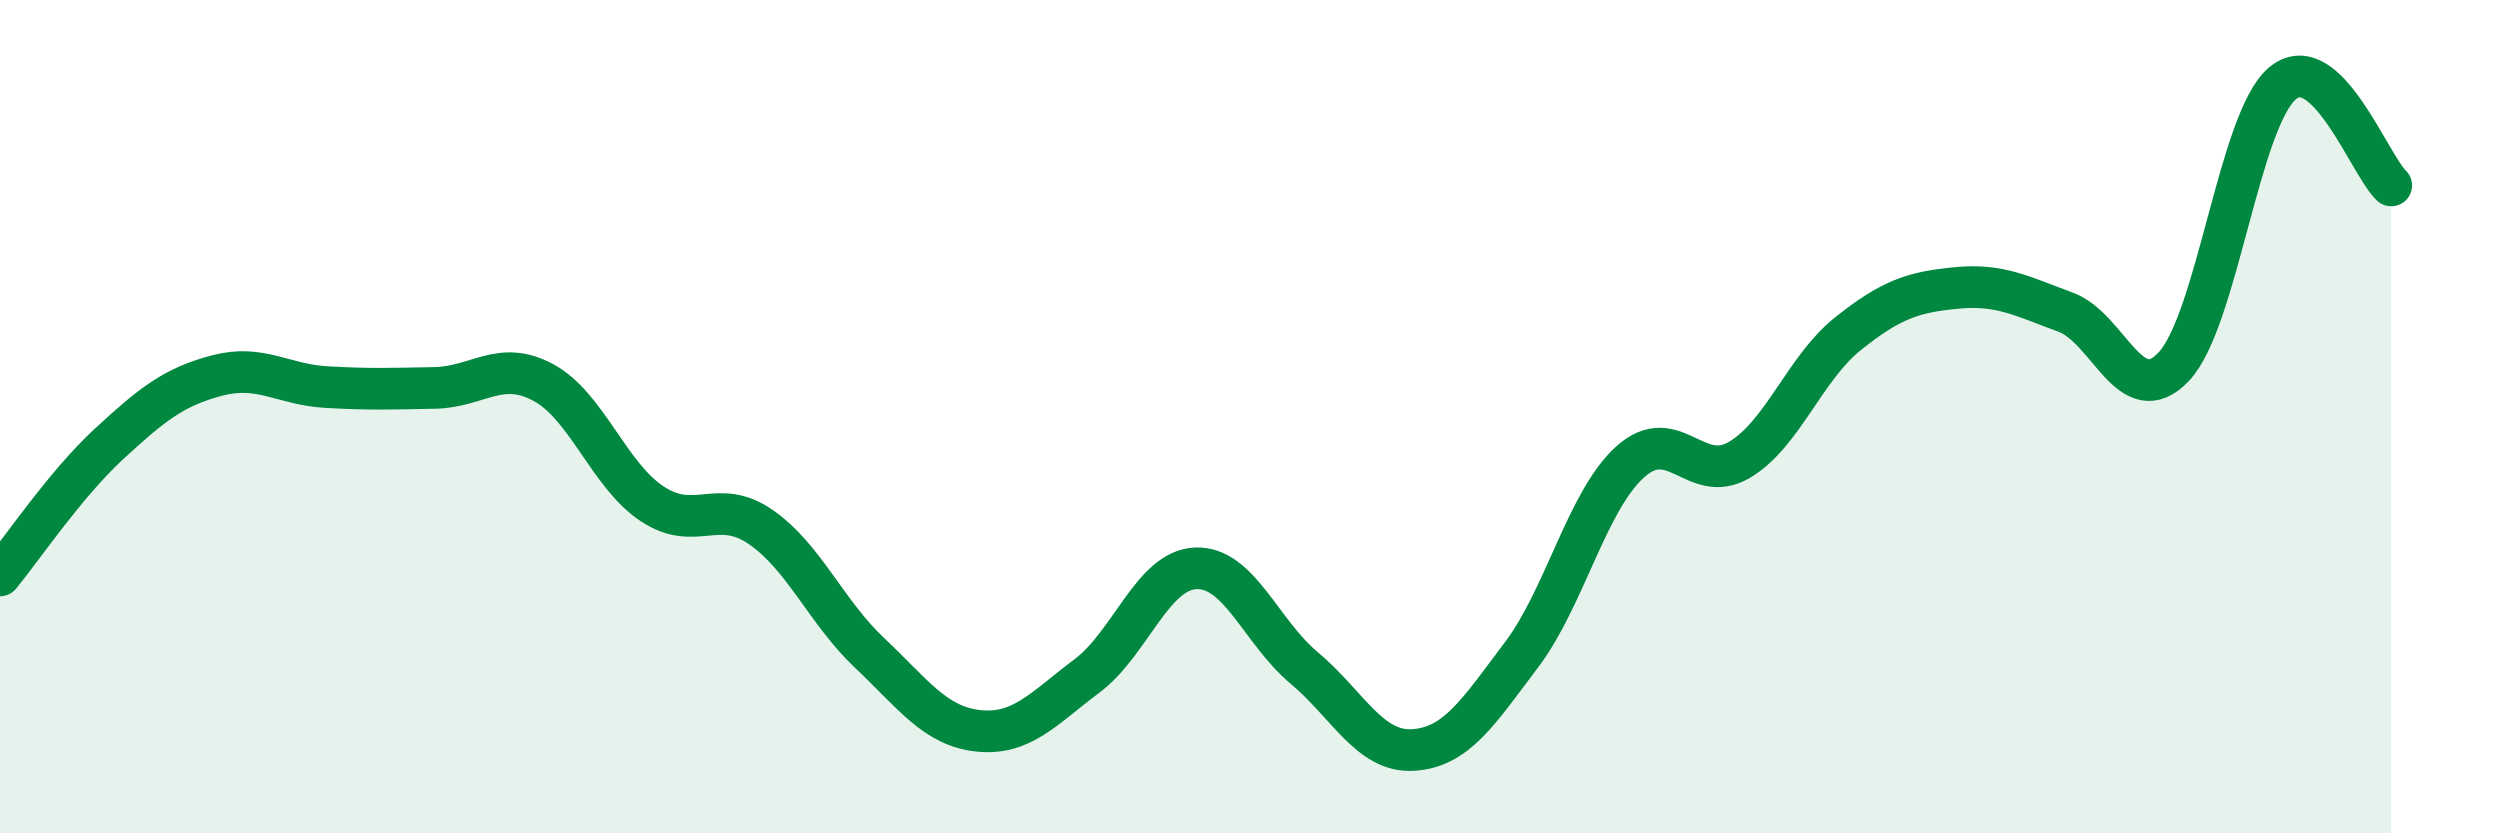 
    <svg width="60" height="20" viewBox="0 0 60 20" xmlns="http://www.w3.org/2000/svg">
      <path
        d="M 0,13.81 C 0.52,13.18 1.57,11.62 2.61,10.66 C 3.65,9.7 4.18,9.28 5.22,9.01 C 6.26,8.74 6.79,9.23 7.83,9.29 C 8.87,9.35 9.39,9.33 10.43,9.31 C 11.47,9.29 12,8.62 13.04,9.18 C 14.08,9.74 14.61,11.4 15.65,12.09 C 16.69,12.78 17.22,11.93 18.26,12.65 C 19.3,13.37 19.83,14.69 20.87,15.67 C 21.91,16.65 22.44,17.43 23.48,17.54 C 24.52,17.65 25.05,17 26.09,16.22 C 27.13,15.44 27.66,13.68 28.7,13.64 C 29.74,13.6 30.26,15.16 31.3,16.03 C 32.34,16.9 32.87,18.06 33.91,18 C 34.95,17.94 35.48,17.09 36.52,15.71 C 37.56,14.33 38.09,12.01 39.13,11.08 C 40.17,10.15 40.7,11.65 41.74,11.04 C 42.78,10.43 43.31,8.84 44.35,8.01 C 45.39,7.18 45.92,7.01 46.96,6.91 C 48,6.81 48.53,7.11 49.57,7.49 C 50.61,7.87 51.13,9.9 52.17,8.8 C 53.21,7.7 53.74,2.87 54.78,2 C 55.82,1.13 56.87,3.96 57.39,4.45L57.39 20L0 20Z"
        fill="#008740"
        opacity="0.1"
        stroke-linecap="round"
        stroke-linejoin="round"
      />
      <path
        d="M 0,13.81 C 0.52,13.18 1.57,11.62 2.61,10.66 C 3.65,9.7 4.18,9.28 5.22,9.01 C 6.26,8.74 6.79,9.23 7.83,9.29 C 8.87,9.35 9.39,9.33 10.43,9.31 C 11.47,9.29 12,8.62 13.04,9.18 C 14.08,9.74 14.61,11.4 15.65,12.09 C 16.69,12.78 17.22,11.93 18.26,12.65 C 19.3,13.37 19.83,14.69 20.87,15.67 C 21.91,16.65 22.44,17.43 23.48,17.54 C 24.52,17.65 25.05,17 26.09,16.22 C 27.13,15.44 27.66,13.68 28.7,13.64 C 29.74,13.6 30.26,15.16 31.3,16.03 C 32.34,16.9 32.87,18.06 33.91,18 C 34.95,17.94 35.48,17.09 36.52,15.71 C 37.56,14.33 38.09,12.01 39.13,11.08 C 40.17,10.15 40.7,11.65 41.74,11.04 C 42.78,10.43 43.31,8.84 44.35,8.01 C 45.39,7.18 45.92,7.01 46.96,6.91 C 48,6.81 48.53,7.11 49.57,7.49 C 50.61,7.87 51.13,9.9 52.17,8.8 C 53.21,7.7 53.74,2.87 54.78,2 C 55.82,1.13 56.87,3.96 57.39,4.45"
        stroke="#008740"
        stroke-width="1"
        fill="none"
        stroke-linecap="round"
        stroke-linejoin="round"
      />
    </svg>
  